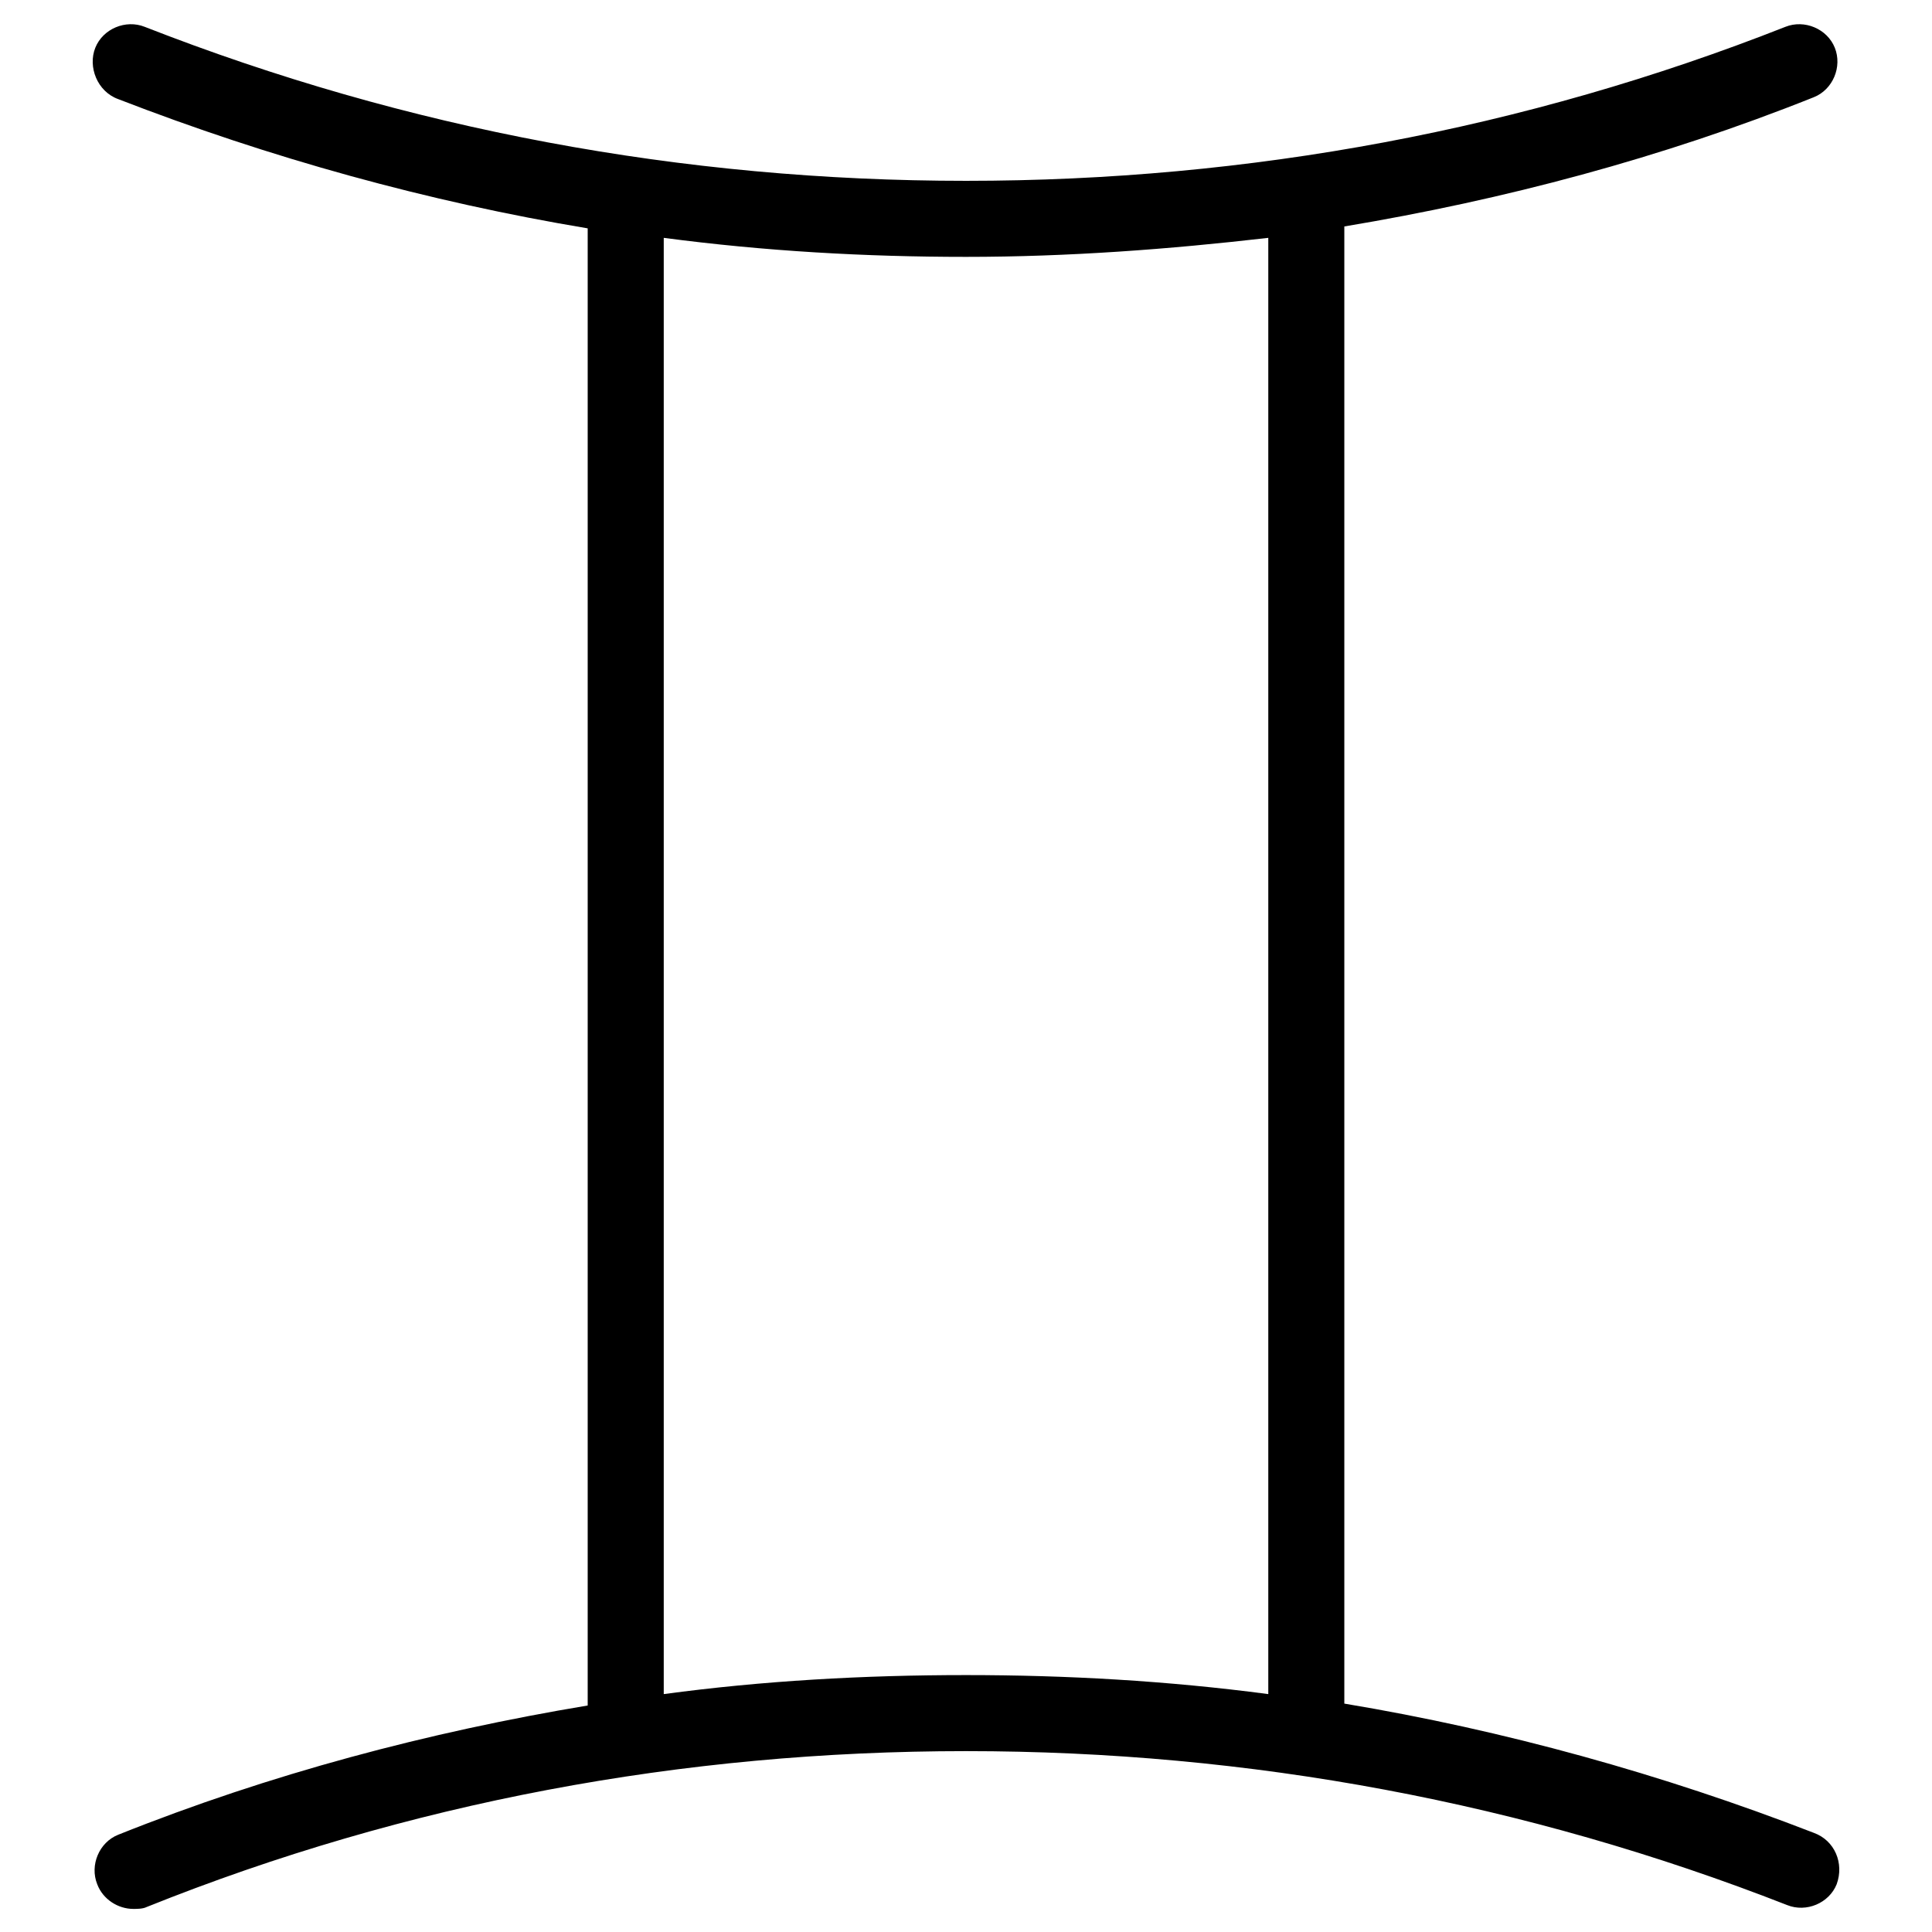 <?xml version="1.0" encoding="UTF-8"?>
<!-- Uploaded to: SVG Repo, www.svgrepo.com, Generator: SVG Repo Mixer Tools -->
<svg fill="#000000" width="800px" height="800px" version="1.1" viewBox="144 144 512 512" xmlns="http://www.w3.org/2000/svg">
 <path d="m624.7 629.73c-40.305-15.617-82.121-27.207-124.44-34.258v-391.46c42.32-7.055 84.137-18.137 124.44-34.258 5.039-2.016 7.559-8.062 5.543-13.098-2.016-5.039-8.062-7.559-13.098-5.543-69.027 27.207-142.08 40.809-217.14 40.809-75.07 0-148.12-13.602-217.65-40.809-5.039-2.016-11.082 0.504-13.098 5.543-2.016 5.035 0.504 11.586 6.047 13.602 40.305 15.617 82.121 27.207 124.44 34.258v391.46c-42.32 7.055-84.137 18.137-124.44 34.258-5.039 2.016-7.559 8.062-5.543 13.098 1.512 4.031 5.543 6.551 9.574 6.551 1.008 0 2.519 0 3.527-0.504 69.02-27.707 142.07-41.312 217.14-41.312 75.066 0 148.12 13.602 217.64 40.809 5.039 2.016 11.082-0.504 13.098-5.543 2.016-5.539-0.504-11.586-6.043-13.602zm-304.8-36.777v-385.92c26.703 3.527 53.402 5.039 80.105 5.039 27.207 0 53.906-2.016 80.105-5.039v385.92c-26.703-3.527-53.402-5.039-80.105-5.039-27.207 0-53.91 1.512-80.105 5.039z"/>
</svg>